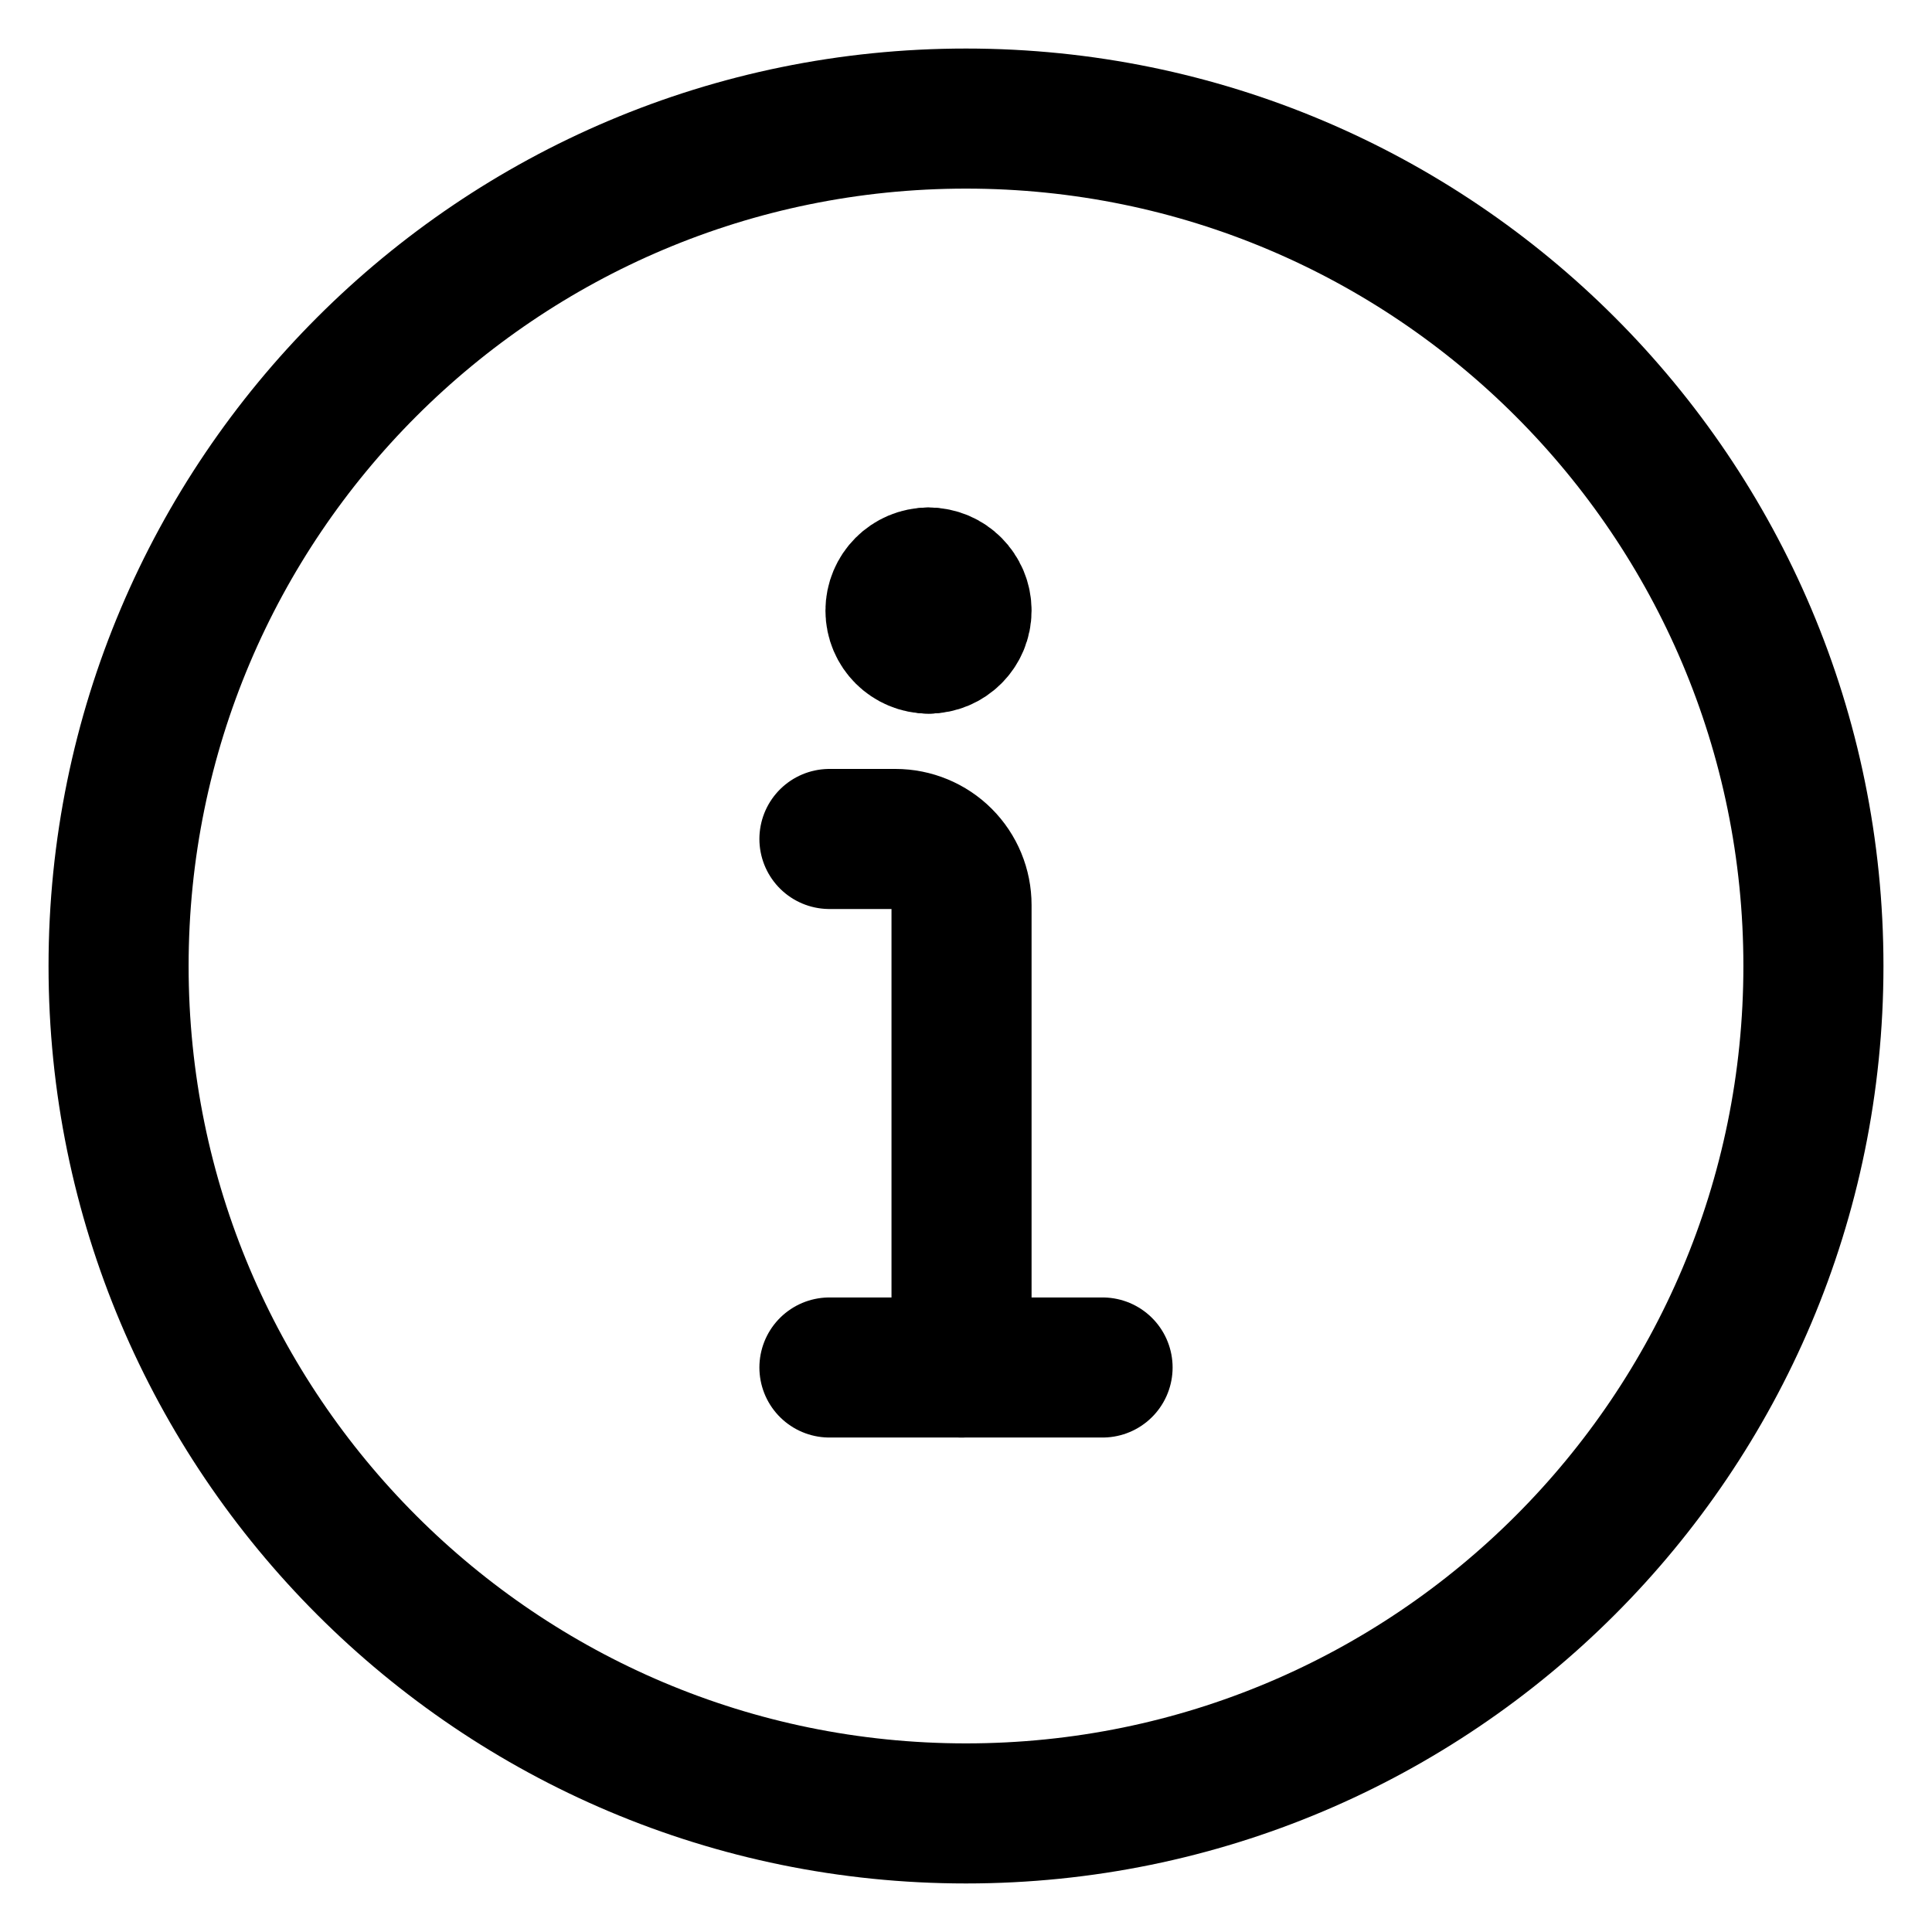 <?xml version="1.0" encoding="UTF-8"?>
<svg width="16" height="16" viewBox="0 0 16 16" fill="none" xmlns="http://www.w3.org/2000/svg">
    <path d="M7.963 11.325V7.495C7.963 7.35 7.906 7.211 7.803 7.108C7.701 7.006 7.561 6.948 7.416 6.948H6.869" stroke="#000000" stroke-width="1.16" stroke-linecap="round" stroke-linejoin="round"/>
    <path d="M7.69 5.33C7.538 5.33 7.416 5.208 7.416 5.057C7.416 4.906 7.538 4.783 7.69 4.783" stroke="#000000" stroke-width="1.16" stroke-linecap="round" stroke-linejoin="round"/>
    <path d="M7.69 5.33C7.841 5.33 7.963 5.208 7.963 5.057C7.963 4.906 7.841 4.783 7.69 4.783" stroke="#000000" stroke-width="1.16" stroke-linecap="round" stroke-linejoin="round"/>
    <path d="M8 15.018C11.876 15.018 15.018 11.876 15.018 8C15.018 4.124 11.876 0.982 8 0.982C4.124 0.982 0.982 4.124 0.982 8C0.982 11.876 4.124 15.018 8 15.018Z" stroke="#000000" stroke-width="1.16" stroke-linecap="round" stroke-linejoin="round"/>
    <path d="M6.869 11.325H9.131" stroke="#000000" stroke-width="1.16" stroke-miterlimit="10" stroke-linecap="round" stroke-linejoin="round"/>
</svg>
